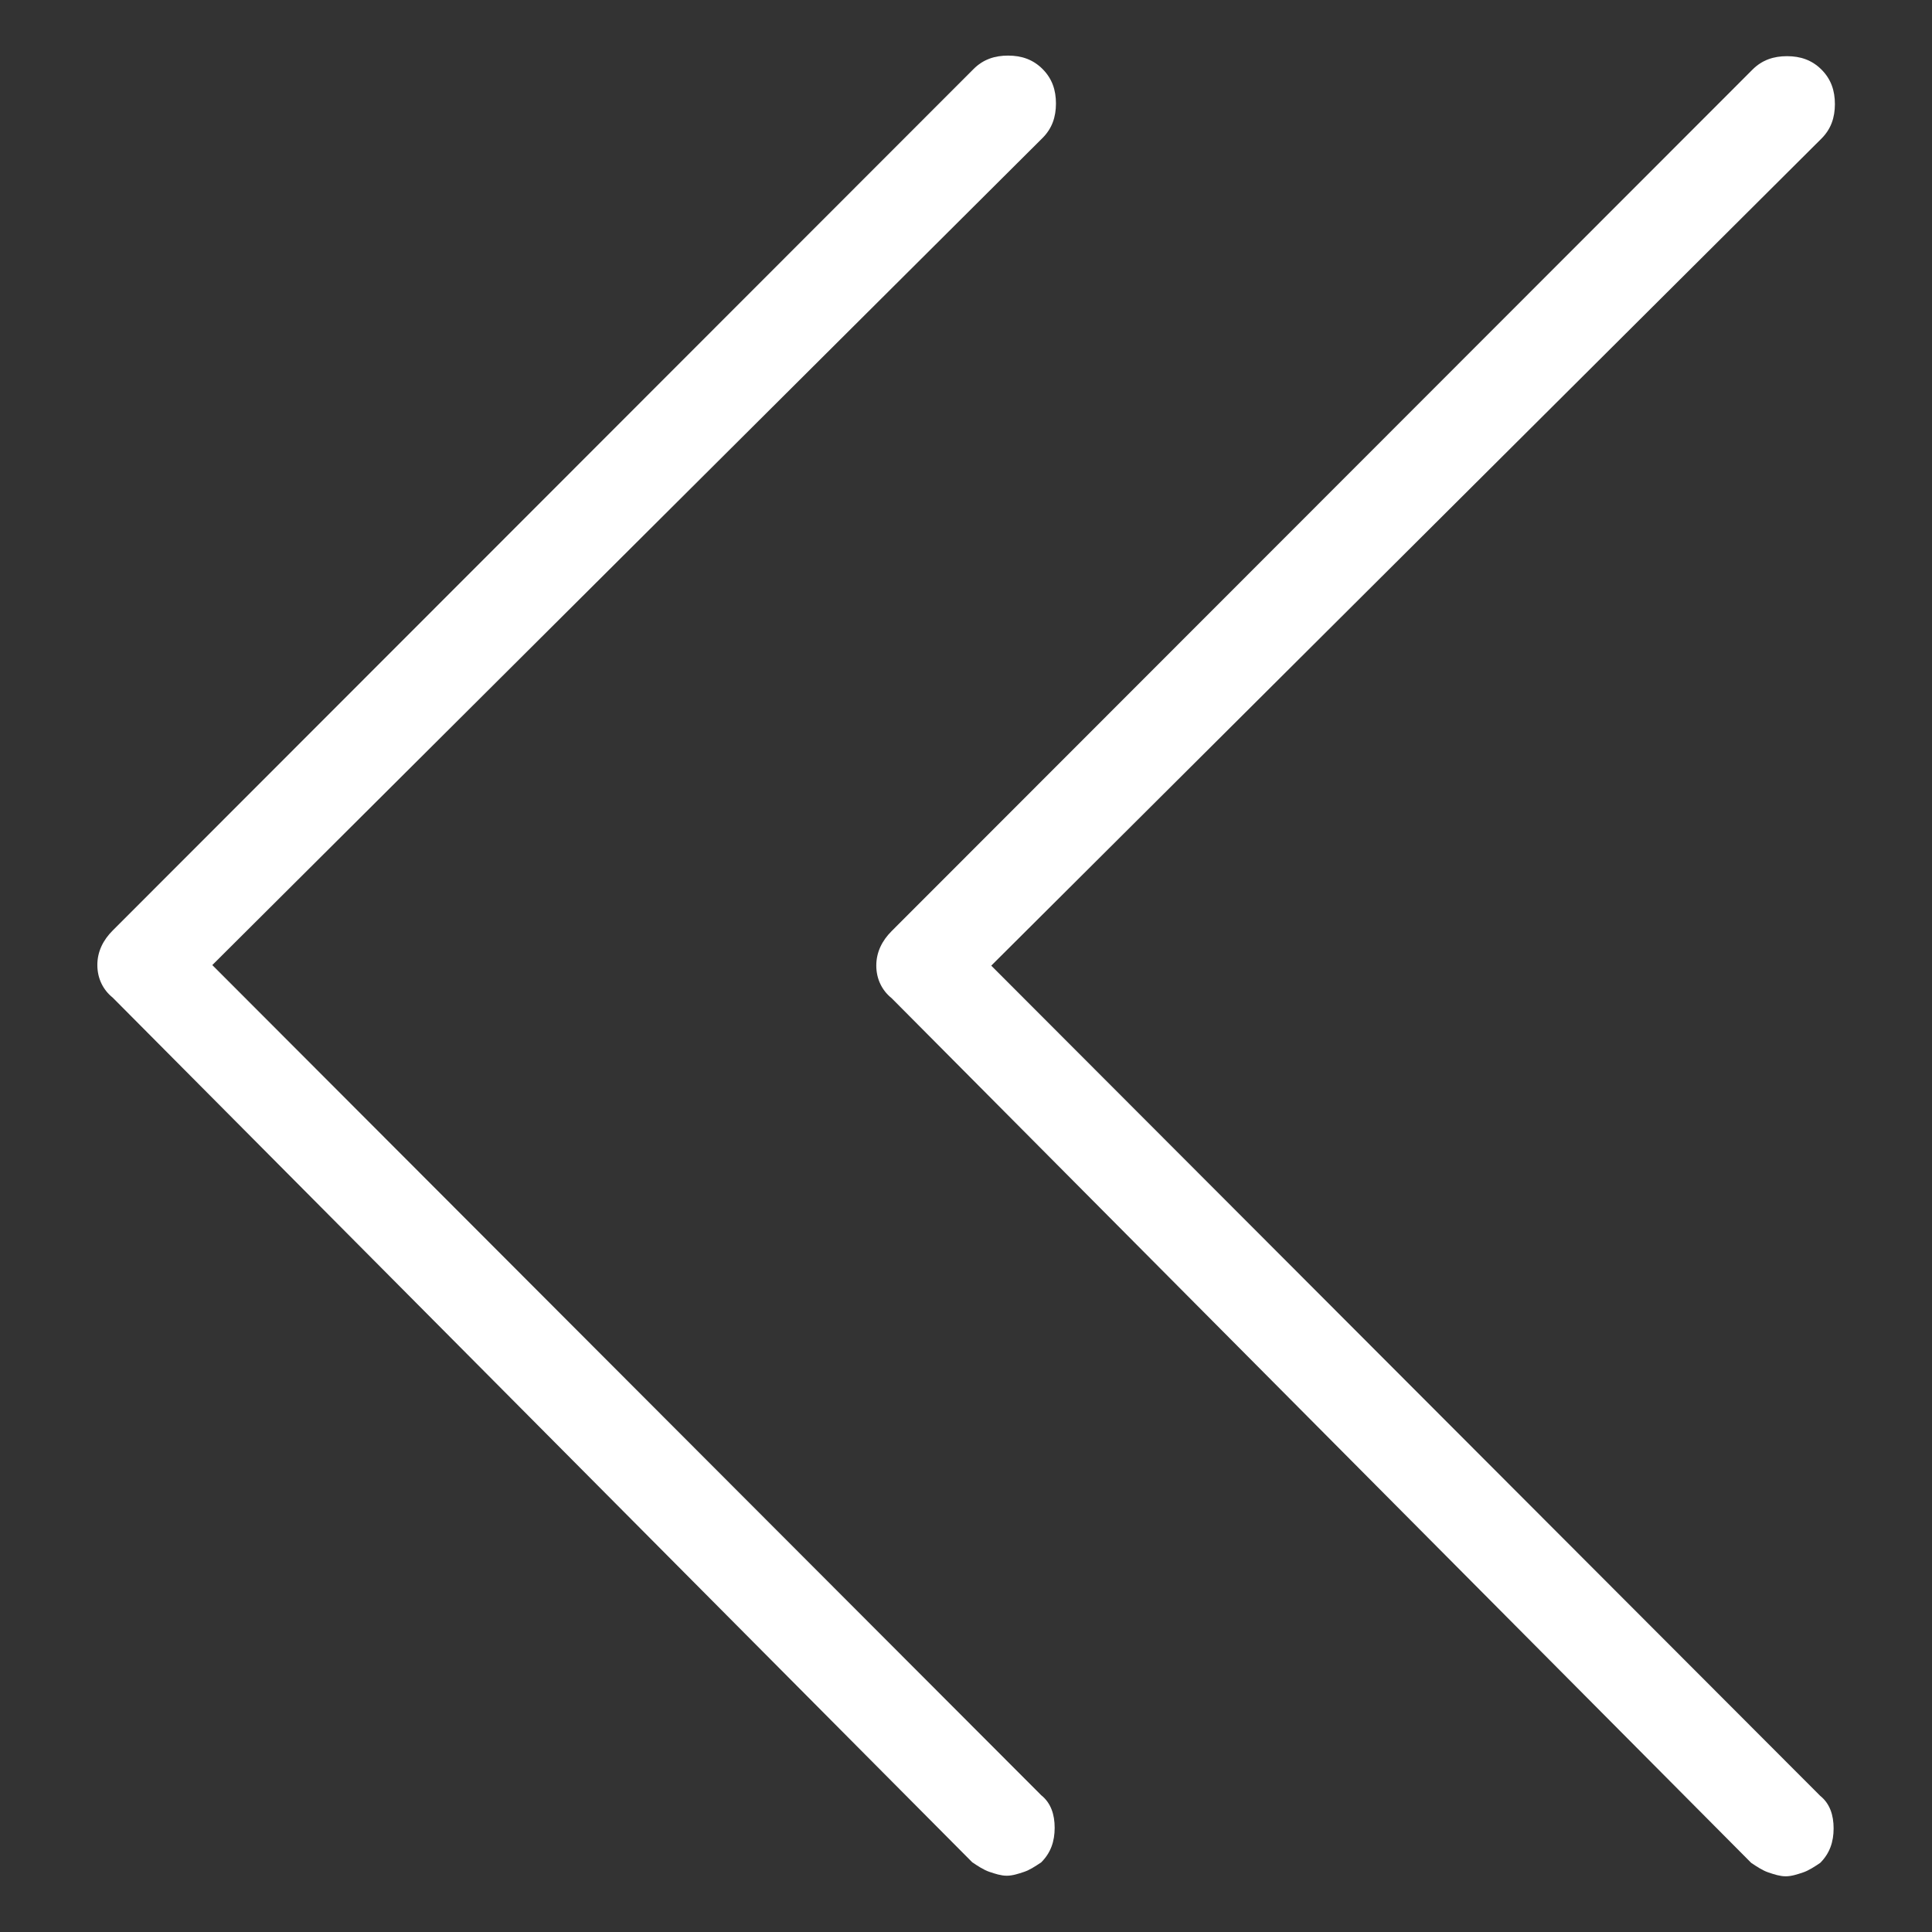<?xml version="1.0" encoding="UTF-8" standalone="no"?>
<!DOCTYPE svg PUBLIC "-//W3C//DTD SVG 1.1//EN" "http://www.w3.org/Graphics/SVG/1.1/DTD/svg11.dtd">
<svg width="100%" height="100%" viewBox="0 0 50 50" version="1.1" xmlns="http://www.w3.org/2000/svg" xmlns:xlink="http://www.w3.org/1999/xlink" xml:space="preserve" xmlns:serif="http://www.serif.com/" style="fill-rule:evenodd;clip-rule:evenodd;stroke-linejoin:round;stroke-miterlimit:2;">
    <rect x="0" y="0" width="50" height="50" fill="#333333" stroke="none"/>
    <g transform="matrix(0.037,-49.584,49.584,0.037,35.971,48.551)">
        <path d="M0,-0.2C0,-0.197 0.001,-0.194 0.002,-0.191C0.003,-0.188 0.005,-0.185 0.007,-0.182C0.012,-0.177 0.018,-0.175 0.025,-0.175C0.032,-0.175 0.038,-0.177 0.042,-0.182L0.475,-0.615L0.907,-0.182C0.912,-0.177 0.918,-0.175 0.925,-0.175C0.932,-0.175 0.938,-0.177 0.943,-0.182C0.948,-0.187 0.95,-0.193 0.95,-0.2C0.95,-0.207 0.948,-0.213 0.943,-0.218L0.493,-0.667C0.488,-0.672 0.482,-0.675 0.475,-0.675C0.468,-0.675 0.462,-0.672 0.458,-0.667L0.007,-0.218C0.005,-0.215 0.003,-0.212 0.002,-0.209C0.001,-0.206 0,-0.203 0,-0.2Z" style="fill:white;fill-rule:nonzero;"/>
    </g>
    <g transform="matrix(0.037,-49.584,49.584,0.037,56.13,48.566)">
        <path d="M0,-0.2C0,-0.197 0.001,-0.194 0.002,-0.191C0.003,-0.188 0.005,-0.185 0.007,-0.182C0.012,-0.177 0.018,-0.175 0.025,-0.175C0.032,-0.175 0.038,-0.177 0.042,-0.182L0.475,-0.615L0.907,-0.182C0.912,-0.177 0.918,-0.175 0.925,-0.175C0.932,-0.175 0.938,-0.177 0.943,-0.182C0.948,-0.187 0.95,-0.193 0.95,-0.2C0.95,-0.207 0.948,-0.213 0.943,-0.218L0.493,-0.667C0.488,-0.672 0.482,-0.675 0.475,-0.675C0.468,-0.675 0.462,-0.672 0.458,-0.667L0.007,-0.218C0.005,-0.215 0.003,-0.212 0.002,-0.209C0.001,-0.206 0,-0.203 0,-0.2Z" style="fill:white;fill-rule:nonzero;"/>
    </g>
</svg>
